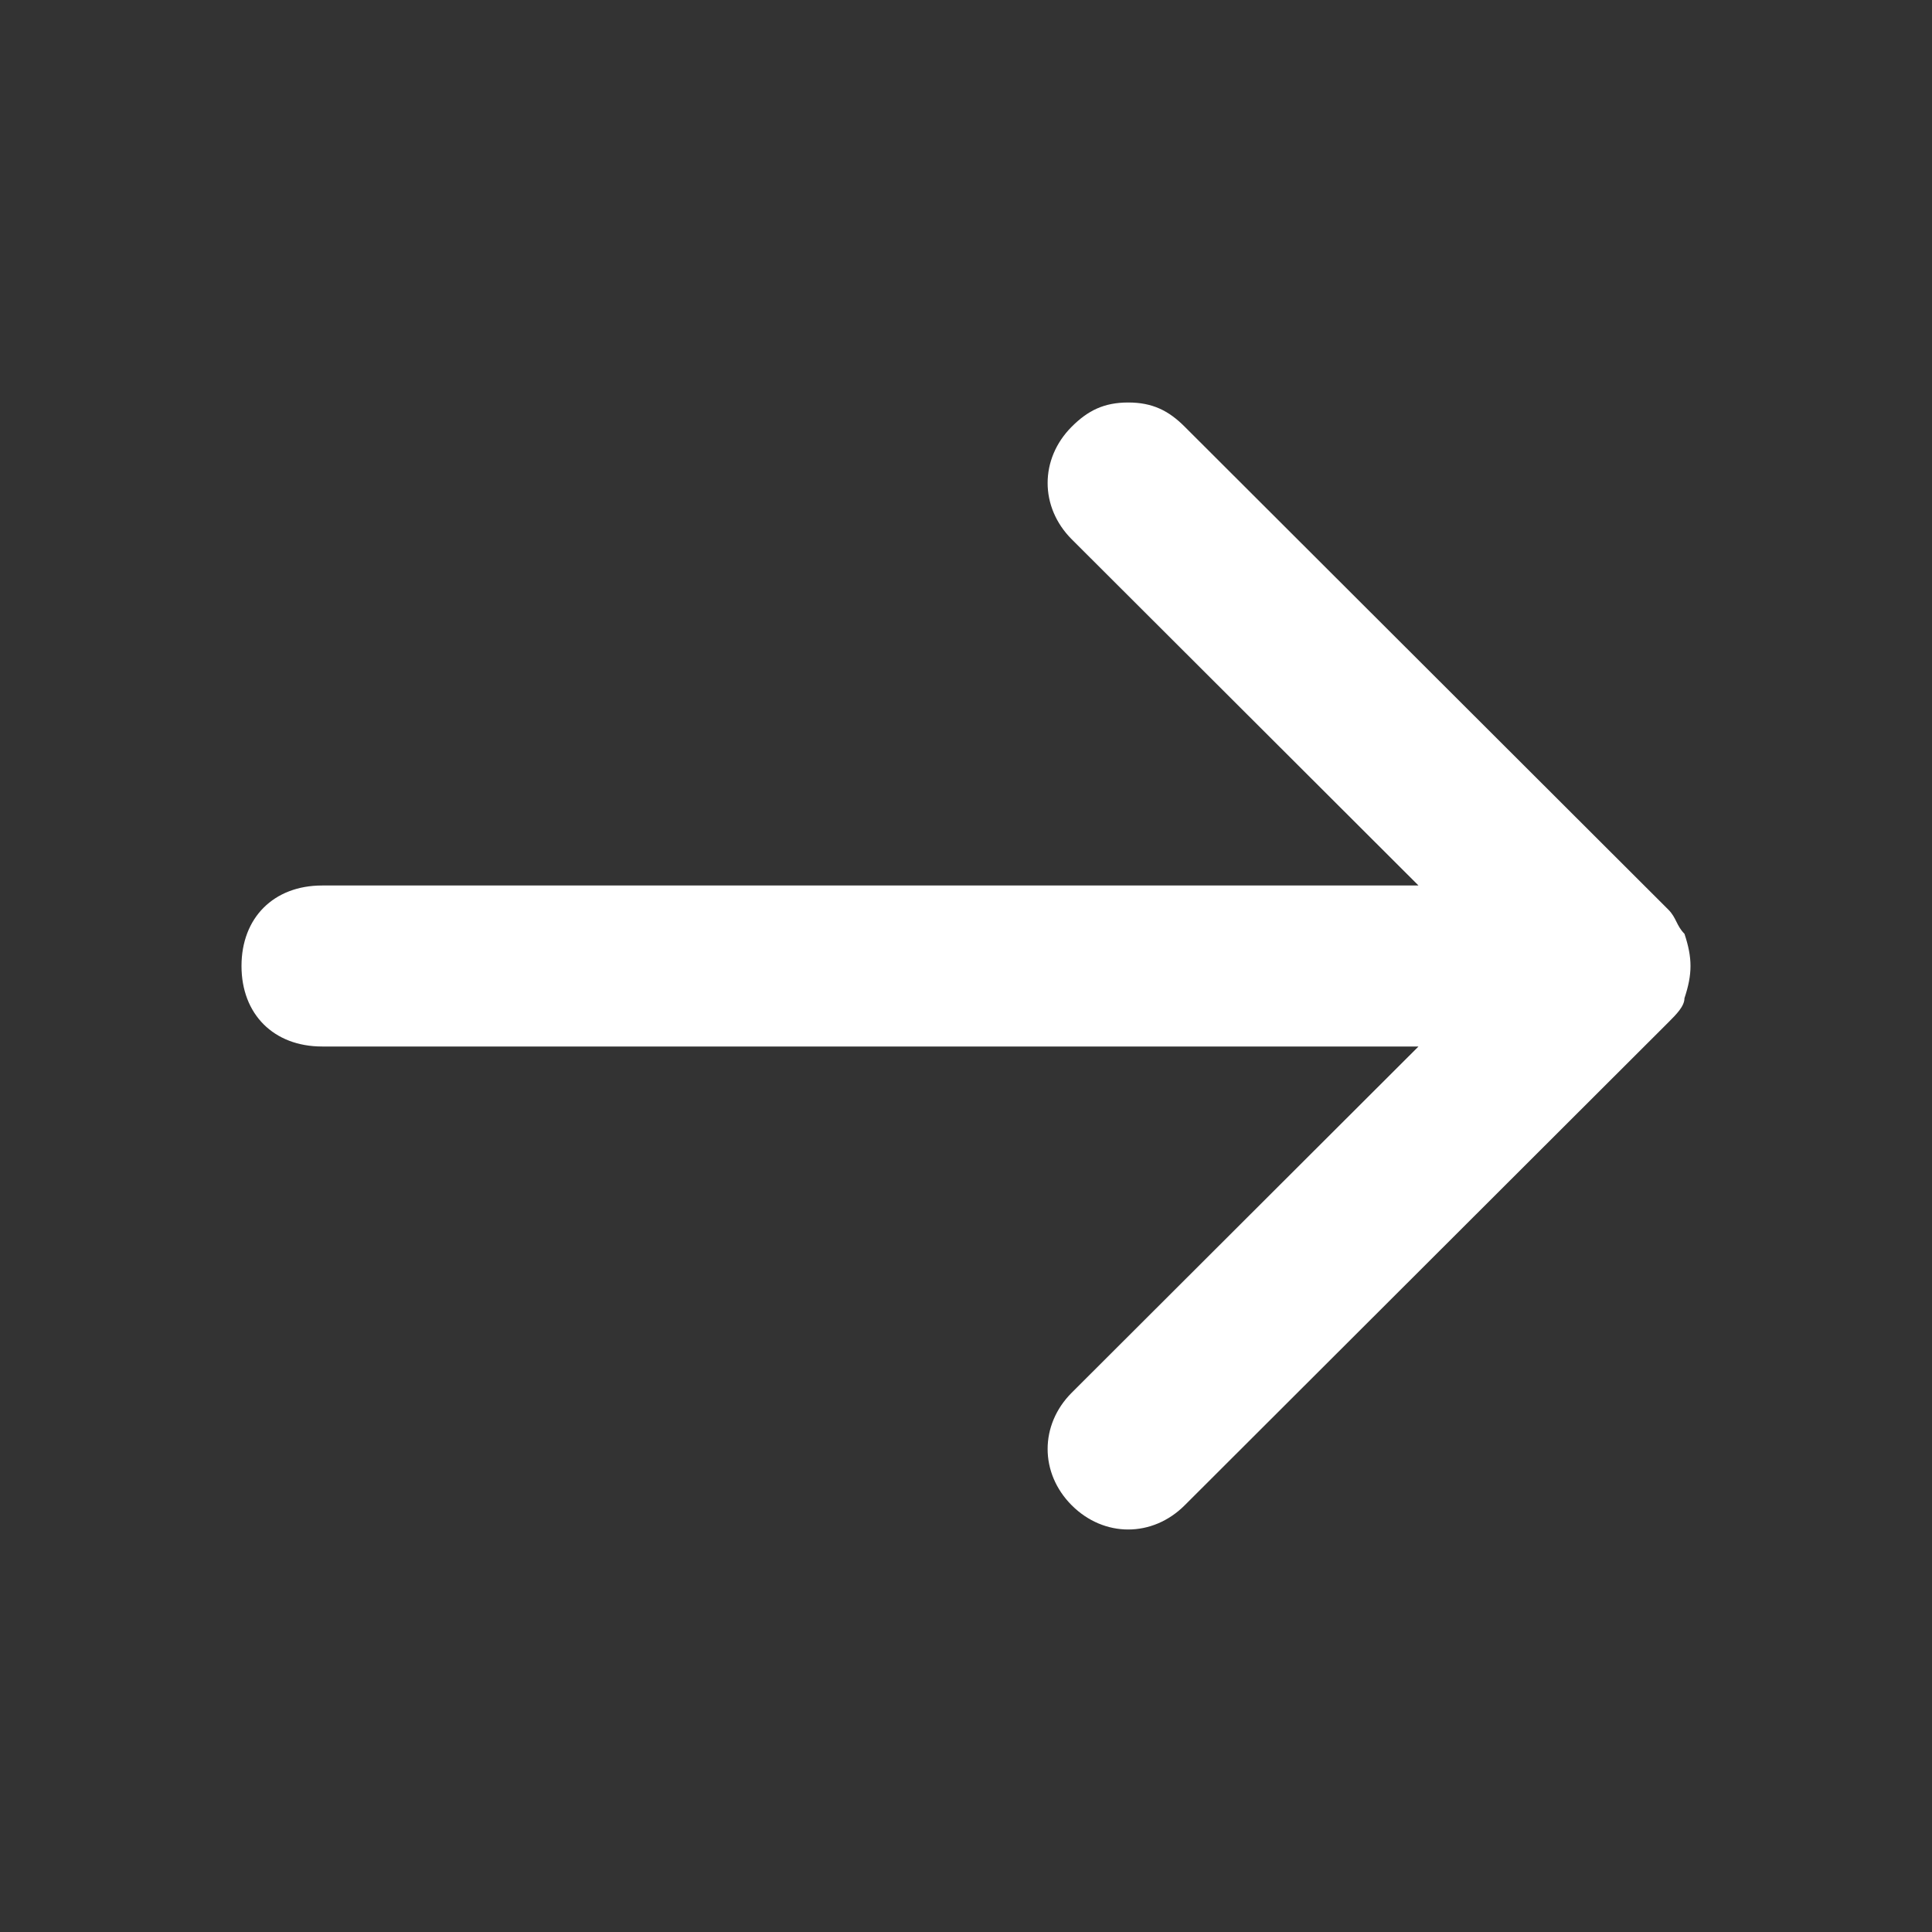 <svg xmlns="http://www.w3.org/2000/svg" width="24" height="24" viewBox="0 0 24 24" fill="none">
<rect x="0" y="0" width="24" height="24" fill="#333333" stroke="none"/>
<path d="M4.001 13L17.621 13L13.314 17.3C12.914 17.7 12.914 18.3 13.314 18.7C13.715 19.1 14.315 19.1 14.716 18.7L20.725 12.7C20.825 12.6 20.925 12.5 20.925 12.4C21.025 12.1 21.025 11.9 20.925 11.6C20.825 11.5 20.825 11.4 20.725 11.3L14.716 5.3C14.516 5.1 14.315 5 14.015 5C13.715 5 13.514 5.1 13.314 5.3C12.914 5.7 12.914 6.3 13.314 6.7L17.621 11L4.001 11C3.401 11 3 11.4 3 12C3 12.6 3.401 13 4.001 13Z" fill="white"/>
</svg>